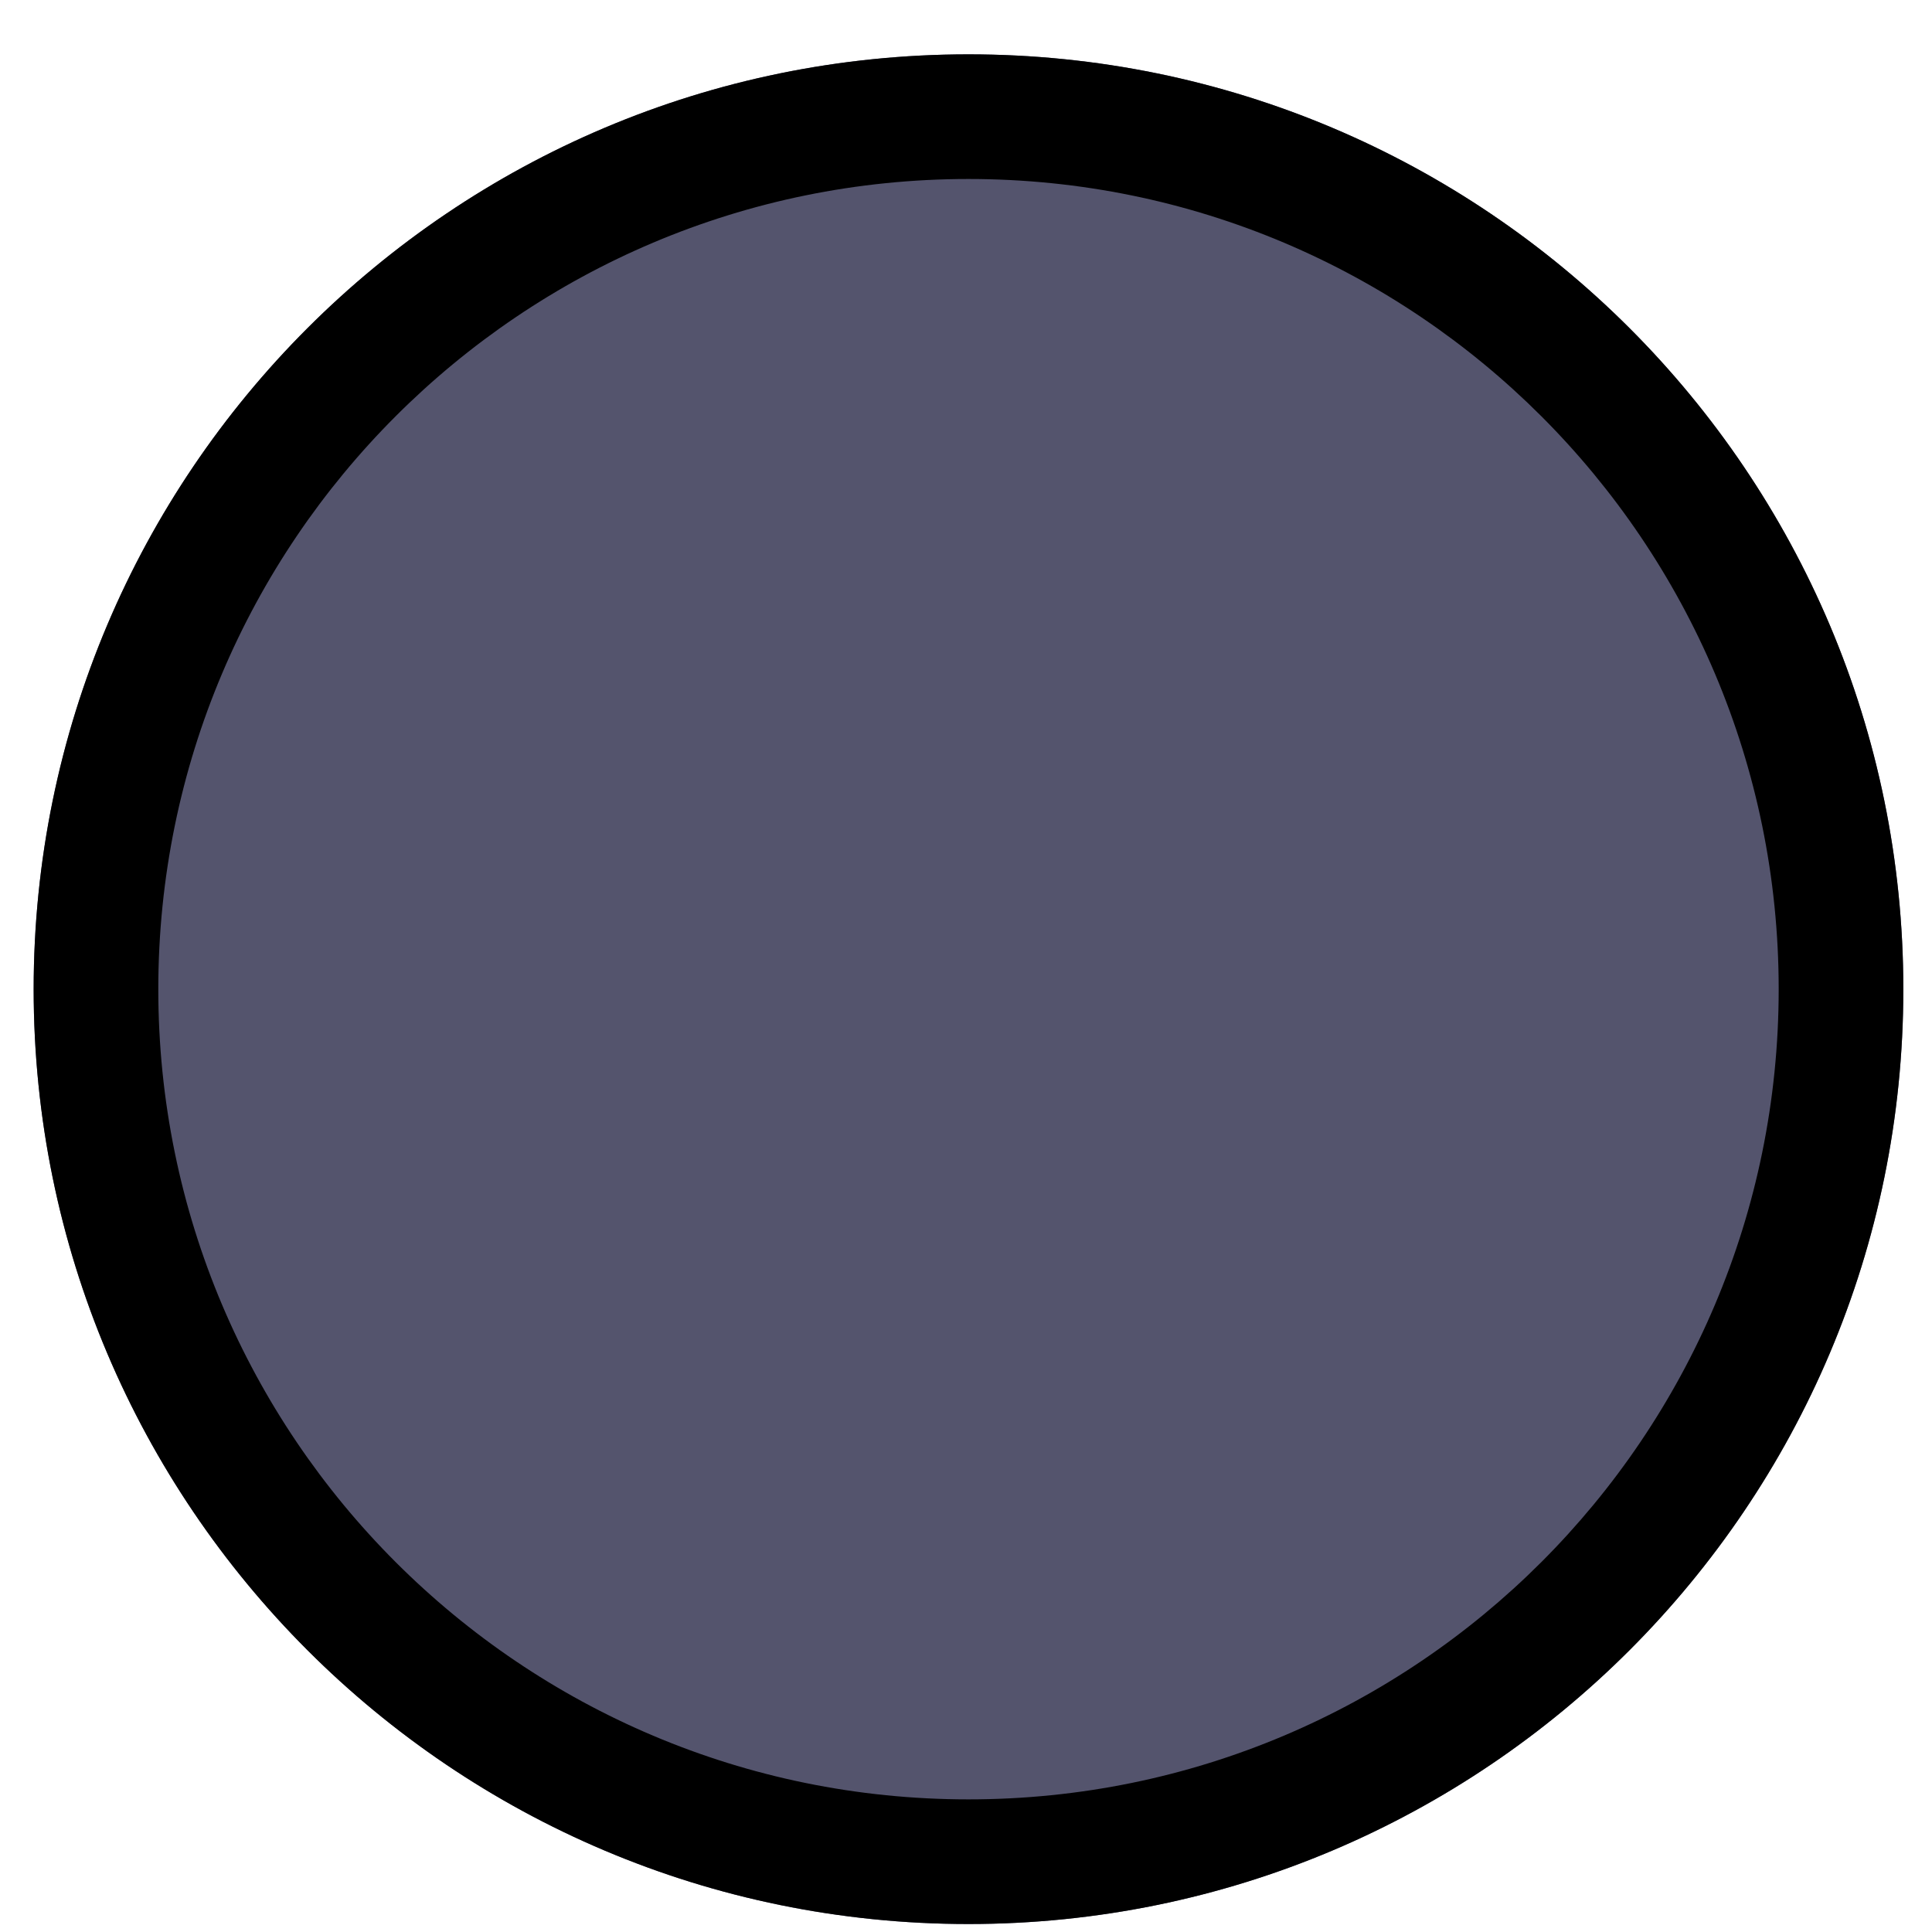 <?xml version="1.0" encoding="UTF-8" standalone="no"?><!DOCTYPE svg PUBLIC "-//W3C//DTD SVG 1.1//EN" "http://www.w3.org/Graphics/SVG/1.1/DTD/svg11.dtd"><svg width="100%" height="100%" viewBox="0 0 31 31" version="1.1" xmlns="http://www.w3.org/2000/svg" xmlns:xlink="http://www.w3.org/1999/xlink" xml:space="preserve" xmlns:serif="http://www.serif.com/" style="fill-rule:evenodd;clip-rule:evenodd;stroke-linejoin:round;stroke-miterlimit:2;"><path d="M30.54,15.872c0,-8.285 -6.715,-15 -15,-15l0,-0c-8.284,-0 -15,6.715 -15,15l0,-0c0,8.284 6.716,15 15,15l0,-0c8.285,-0 15,-6.716 15,-15l0,-0Z" style="fill:#54546d;"/><path d="M30.54,15.872c0,-8.285 -6.715,-15 -15,-15l0,-0c-8.284,-0 -15,6.715 -15,15l0,-0c0,8.284 6.716,15 15,15l0,-0c8.285,-0 15,-6.716 15,-15l0,-0Zm-2,-0l0,-0c0,7.179 -5.82,13 -13,13l0,-0c-7.179,-0 -13,-5.821 -13,-13l0,-0c0,-7.18 5.821,-13 13,-13l0,-0c7.18,-0 13,5.82 13,13Z"/></svg>